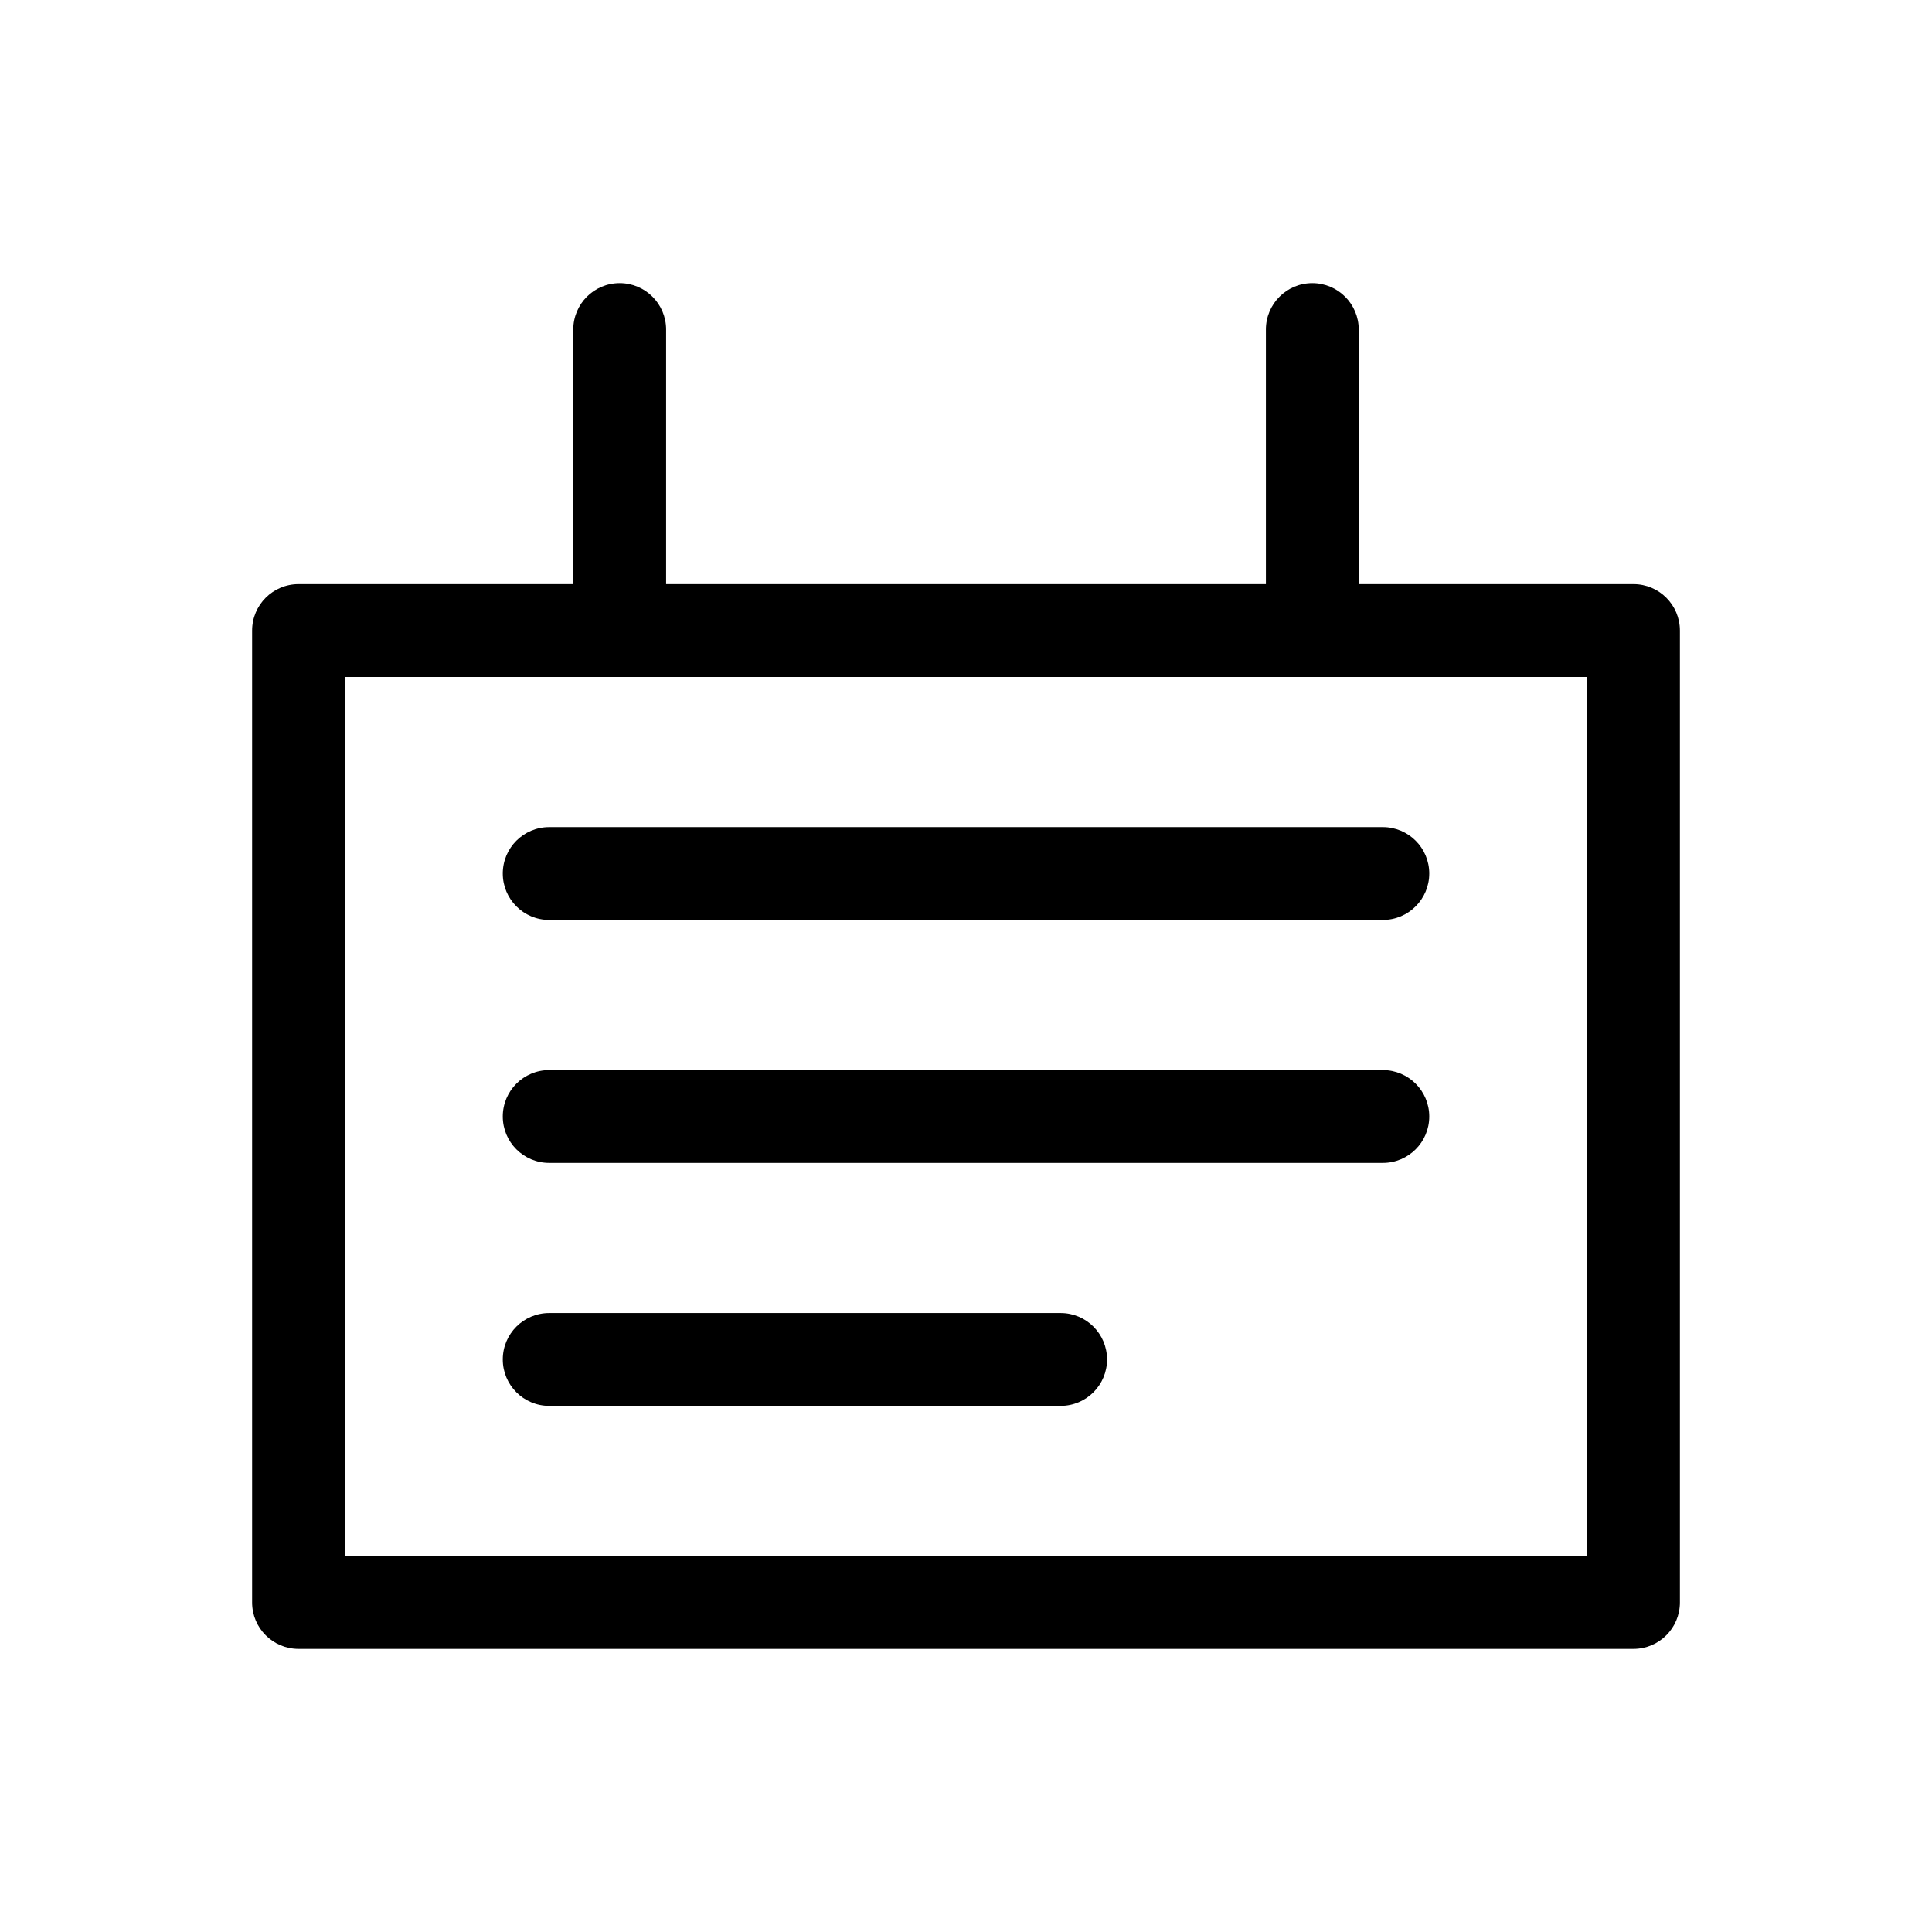 <?xml version="1.0" encoding="UTF-8"?>
<!-- Uploaded to: SVG Repo, www.svgrepo.com, Generator: SVG Repo Mixer Tools -->
<svg fill="#000000" width="800px" height="800px" version="1.1" viewBox="144 144 512 512" xmlns="http://www.w3.org/2000/svg">
 <g>
  <path d="m576.89 298.8h-72.812v-67.469c0-6.793-5.508-12.301-12.301-12.301-6.793 0-12.301 5.508-12.301 12.301v67.473l-158.95-0.004v-67.469c0-6.793-5.508-12.301-12.301-12.301-6.793 0-12.301 5.508-12.301 12.301v67.473l-72.812-0.004c-6.793 0.004-12.301 5.508-12.301 12.301v257.57c0 6.793 5.508 12.301 12.301 12.301h353.78c6.793 0 12.301-5.508 12.301-12.301v-257.57c0-6.793-5.508-12.297-12.301-12.301zm-12.301 257.57h-329.18v-232.96h329.18z"/>
  <path d="m289.54 387.79h220.93c6.793 0 12.301-5.504 12.301-12.297 0-6.793-5.508-12.301-12.301-12.301h-220.93c-6.793 0-12.301 5.508-12.301 12.301 0 6.793 5.508 12.297 12.301 12.297z"/>
  <path d="m289.54 452.18h220.93c6.793 0 12.301-5.504 12.301-12.297s-5.508-12.301-12.301-12.301h-220.93c-6.793 0-12.301 5.508-12.301 12.301s5.508 12.297 12.301 12.297z"/>
  <path d="m289.54 516.57h135.54c6.793 0 12.301-5.504 12.301-12.297 0-6.793-5.508-12.301-12.301-12.301h-135.54c-6.793 0-12.301 5.508-12.301 12.301 0 6.793 5.508 12.297 12.301 12.297z"/>
 </g>
</svg>